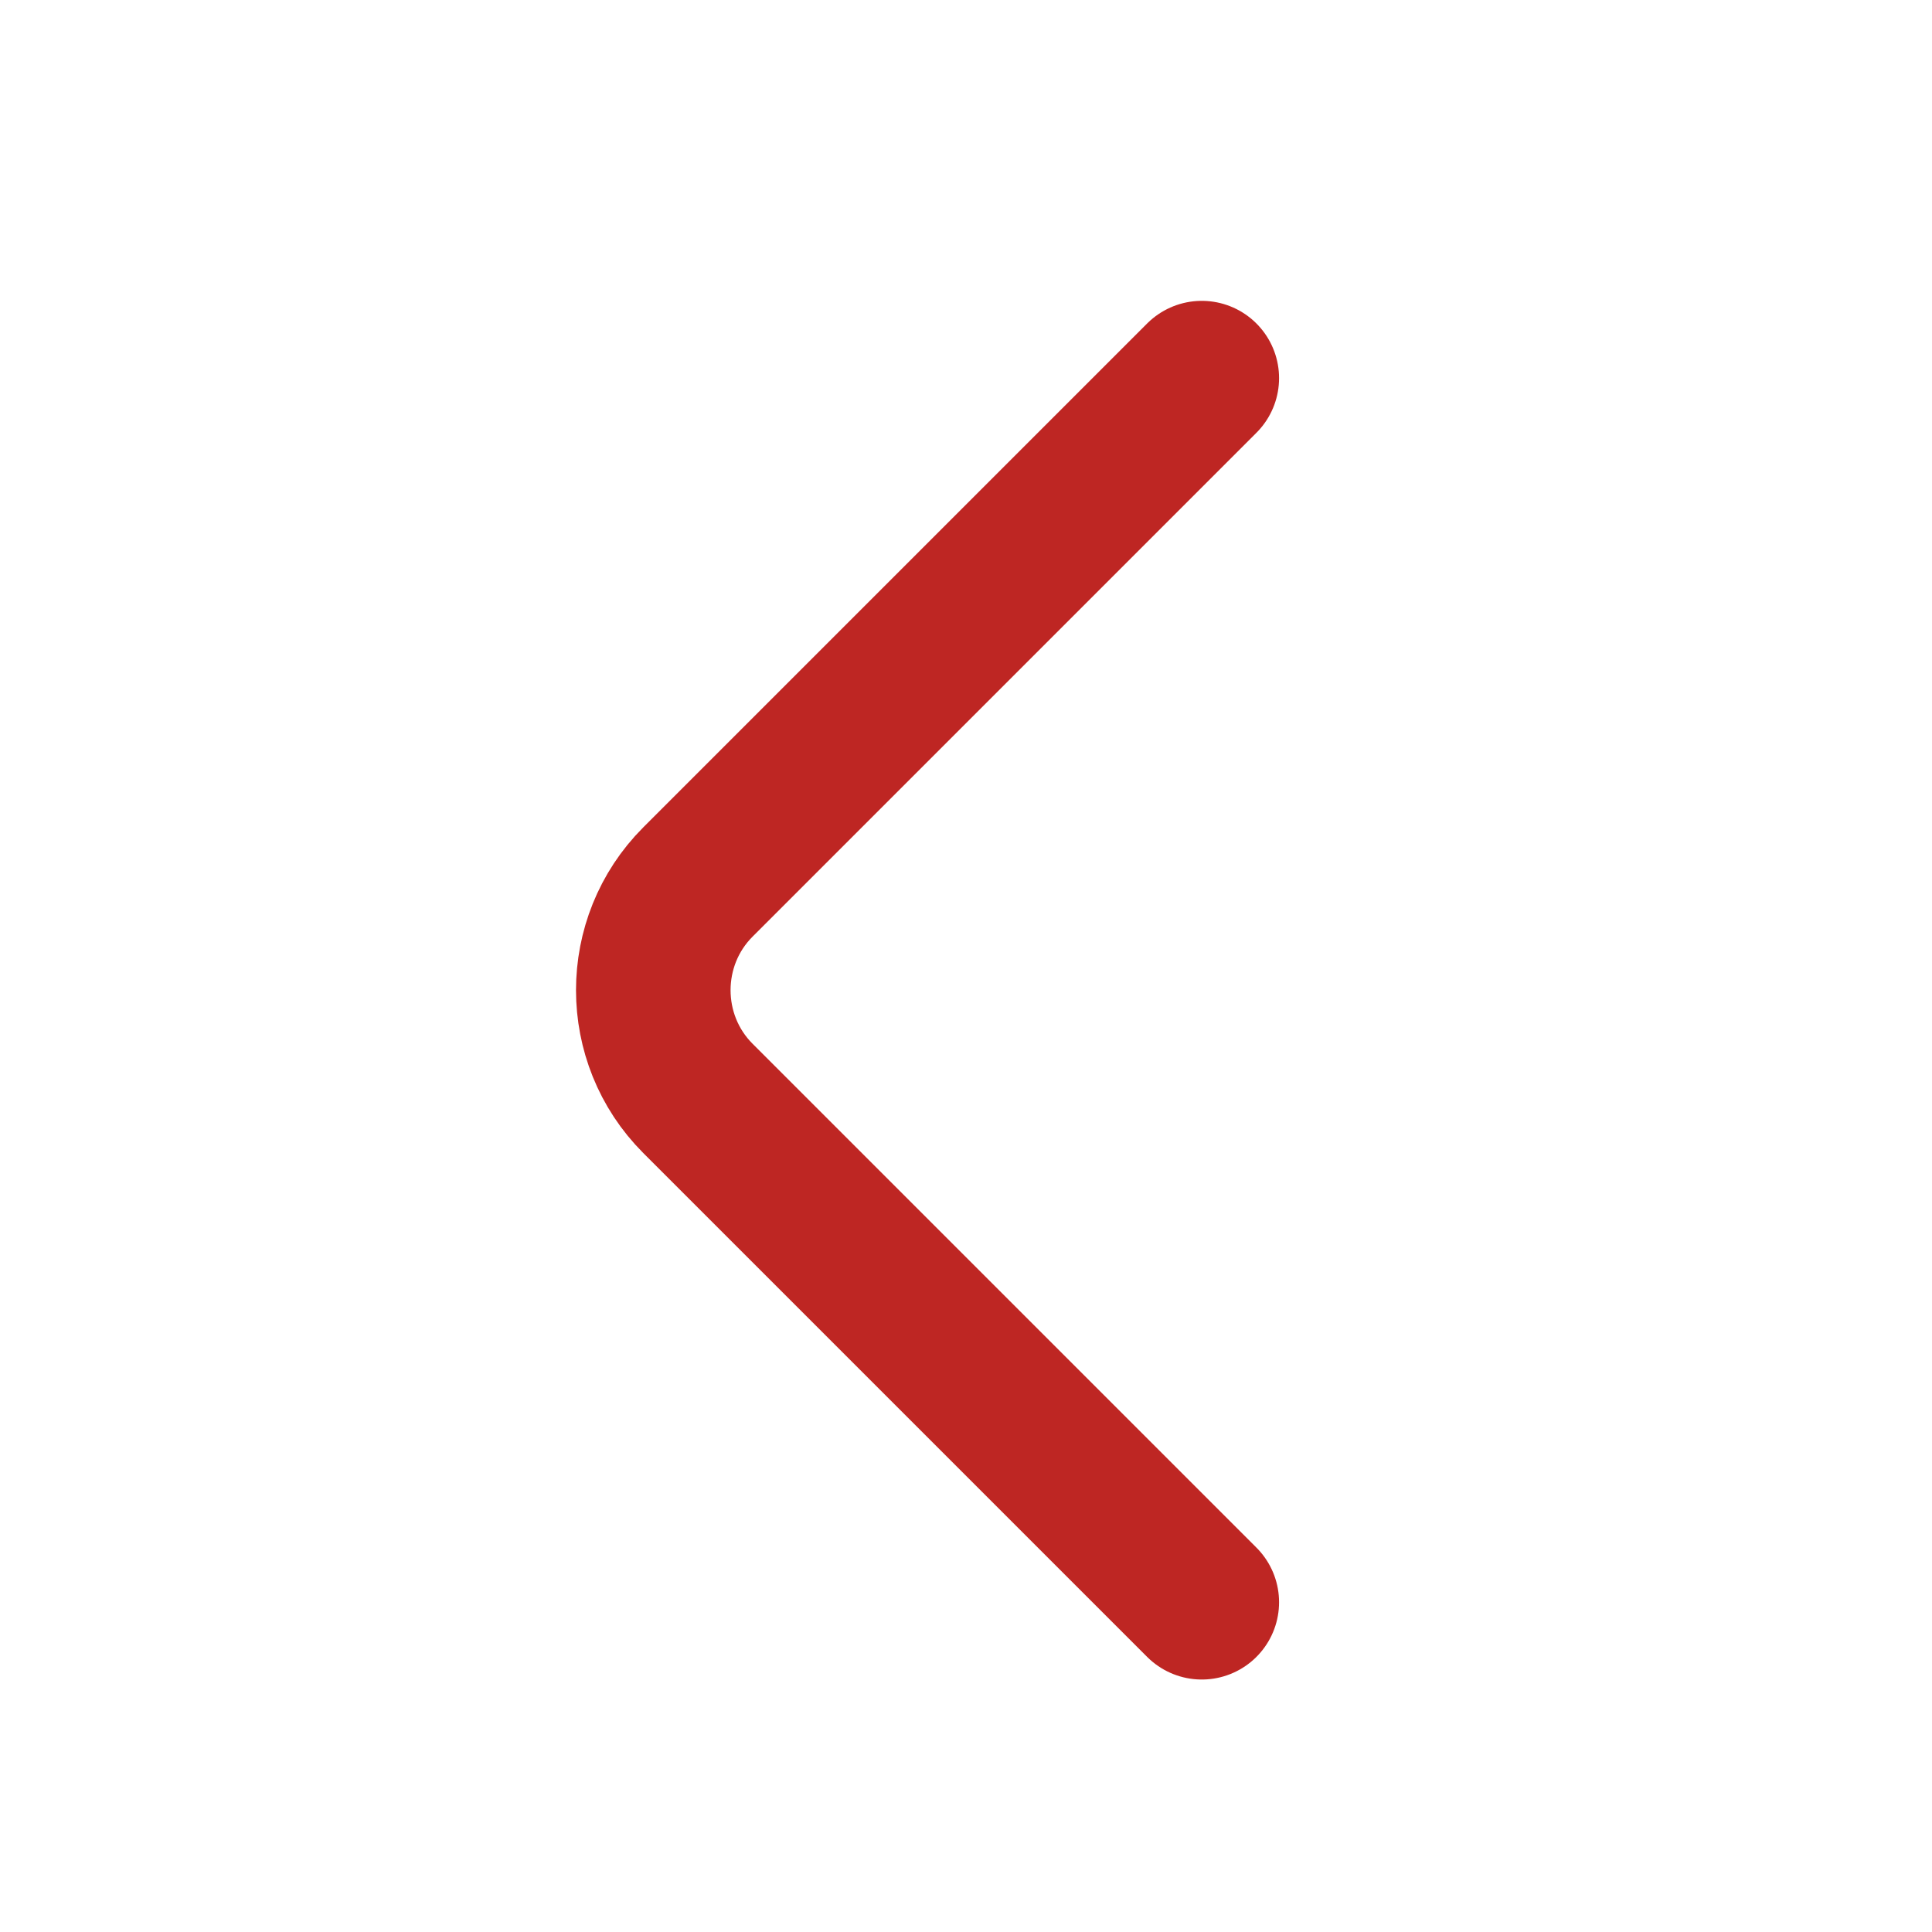 <svg width="25" height="25" viewBox="0 0 25 25" fill="none" xmlns="http://www.w3.org/2000/svg">
<path d="M15.551 4.893L9.031 11.413C8.261 12.183 8.261 13.443 9.031 14.213L15.551 20.733" stroke="#BE2623" stroke-width="2" stroke-miterlimit="10" stroke-linecap="round" stroke-linejoin="round"/>
</svg>
